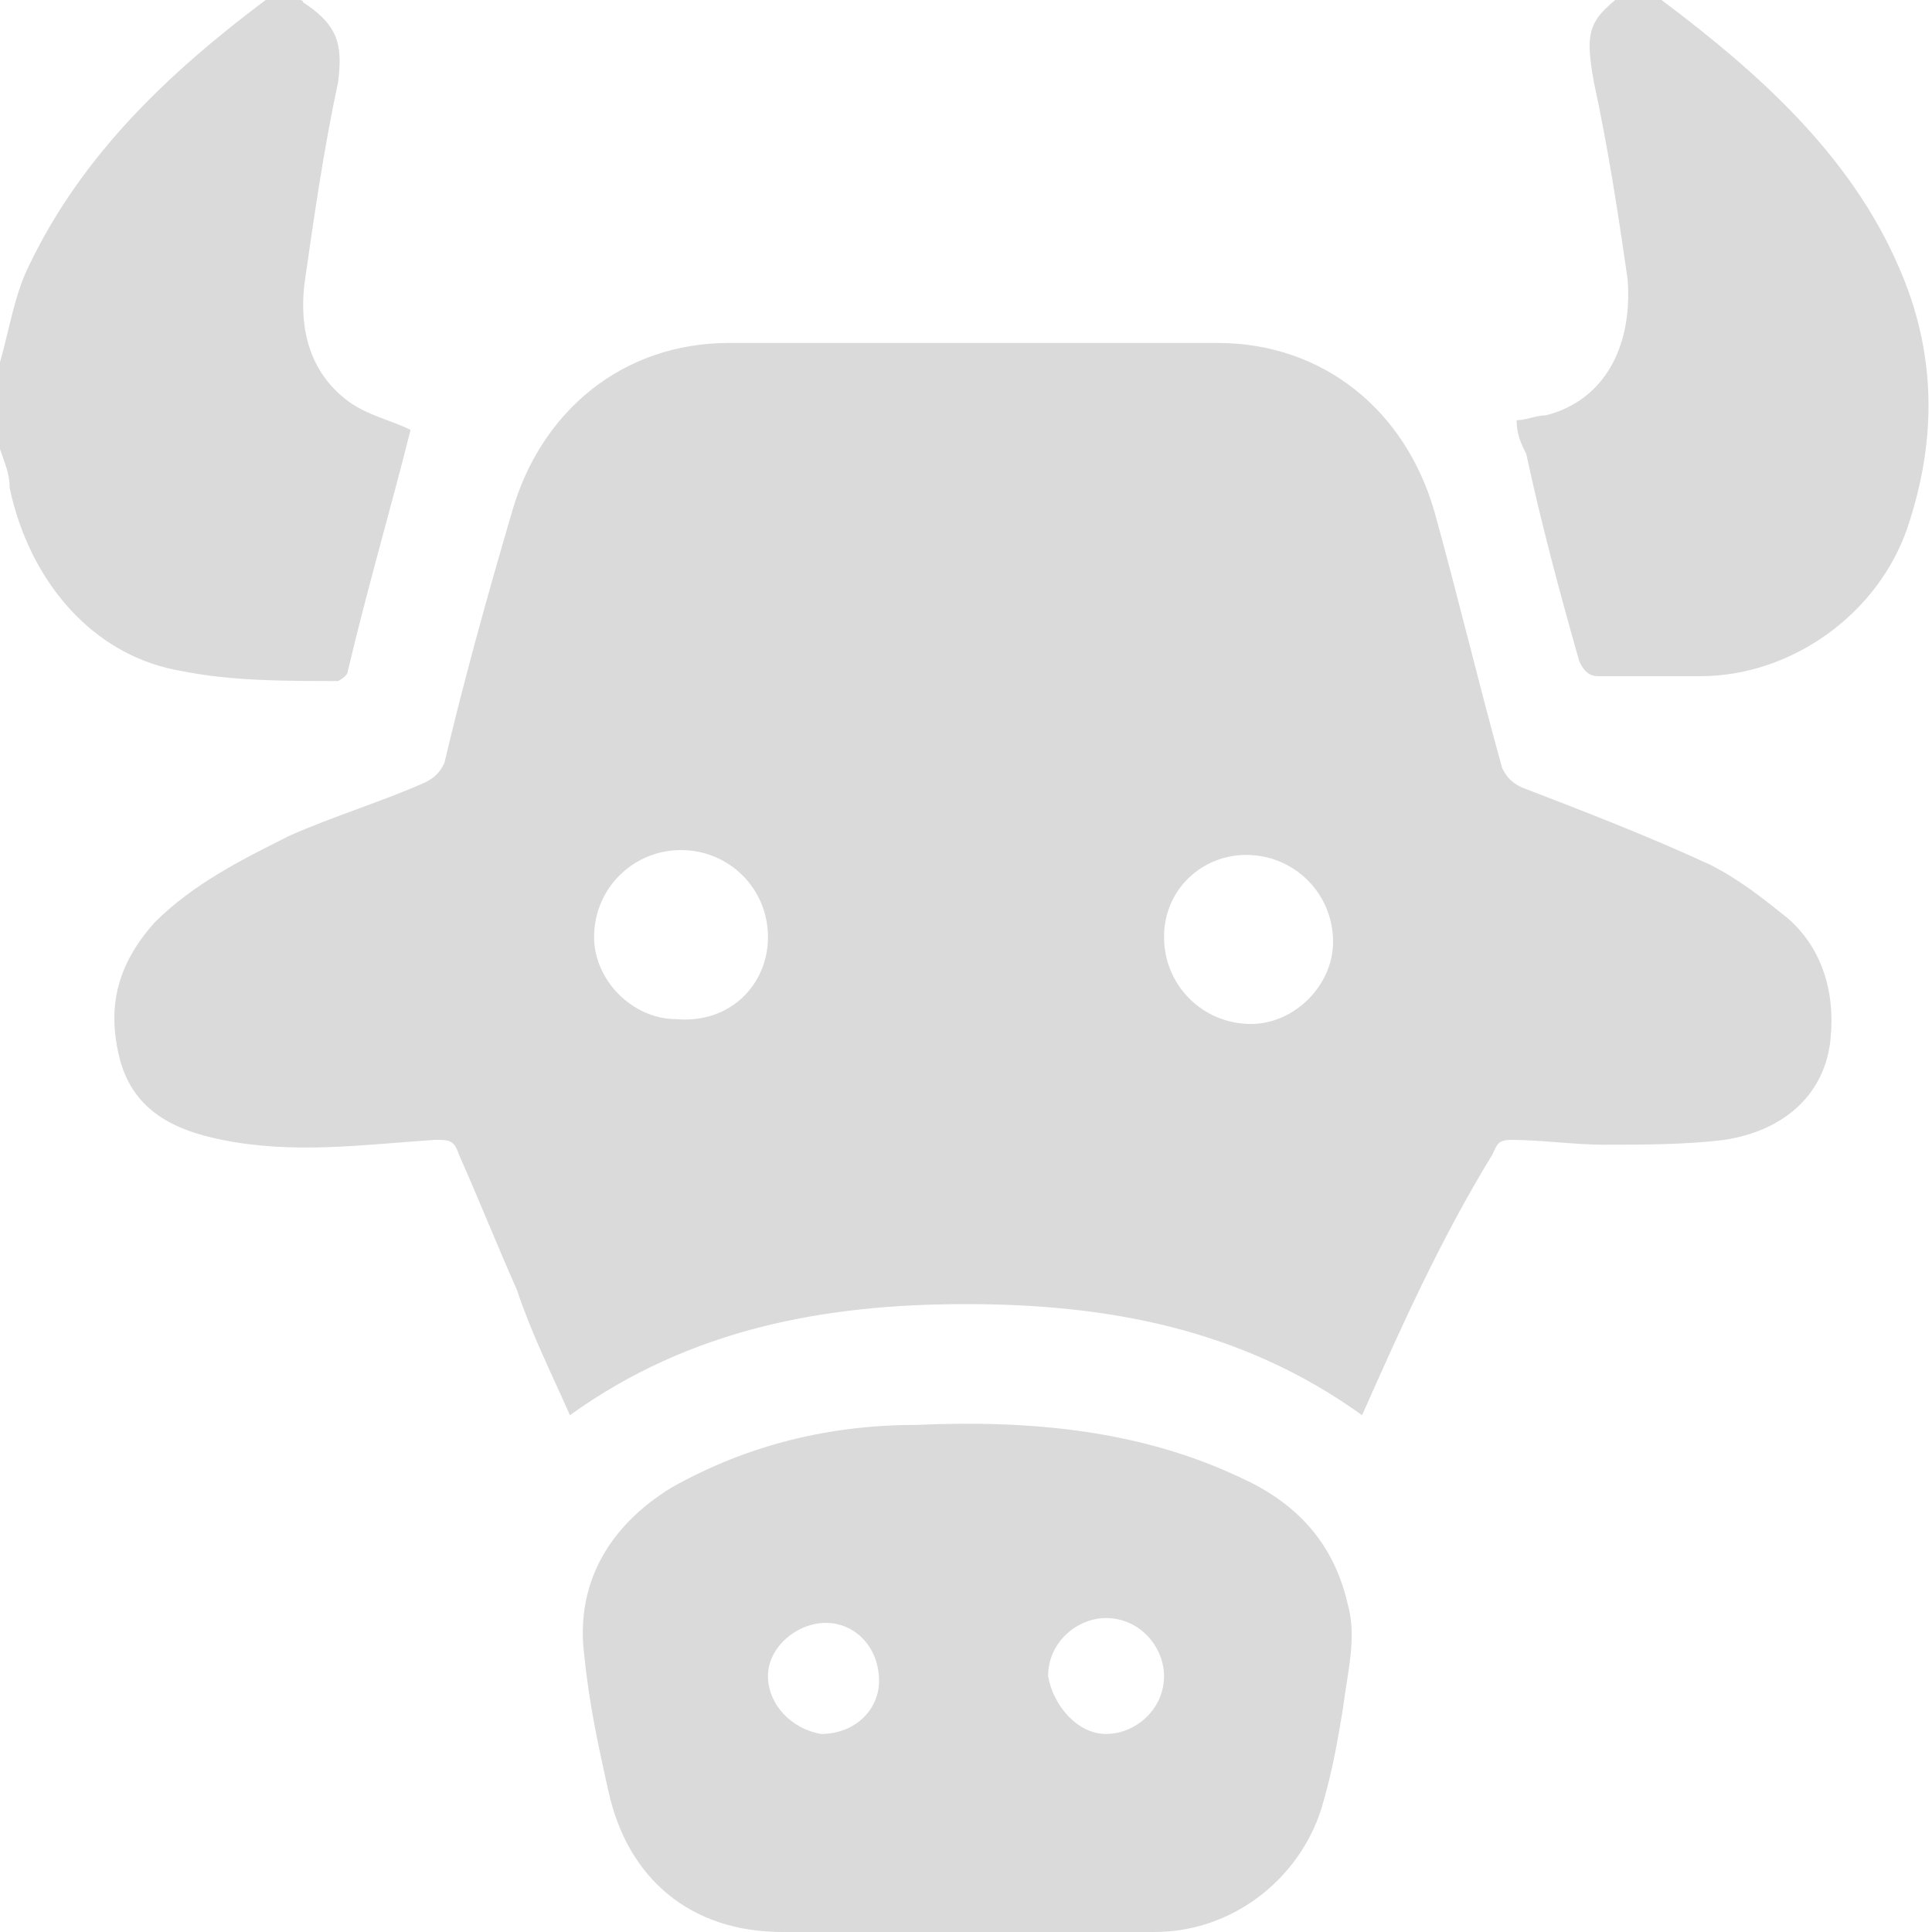<?xml version="1.0" encoding="utf-8"?>
<!-- Generator: Adobe Illustrator 26.0.3, SVG Export Plug-In . SVG Version: 6.00 Build 0)  -->
<svg version="1.1" baseProfile="tiny" id="Camada_1"
	 xmlns="http://www.w3.org/2000/svg" xmlns:xlink="http://www.w3.org/1999/xlink" x="0px" y="0px" viewBox="0 0 40 40"
	 overflow="visible" xml:space="preserve">
<g>
	<path fill="#DADADA" d="M34.4,0c2,1.5,3.9,3.2,4.9,5.5c0.8,1.8,0.8,3.6,0.2,5.4c-0.6,1.8-2.4,3.1-4.3,3.1c-0.7,0-1.4,0-2.1,0
		c-0.2,0-0.3-0.1-0.4-0.3c-0.4-1.4-0.8-2.9-1.1-4.3c-0.1-0.2-0.2-0.4-0.2-0.7c0.2,0,0.4-0.1,0.6-0.1c1.2-0.3,1.8-1.4,1.7-2.8
		c-0.2-1.4-0.4-2.7-0.7-4.1c-0.2-1.1-0.1-1.3,0.7-1.9C34,0,34.2,0,34.4,0z"/>
	<path fill="#DADADA" d="M6.2,0C6.3,0,6.3,0.1,6.2,0C7,0.5,7.1,0.9,7,1.7C6.7,3.1,6.5,4.5,6.3,5.9C6.2,6.8,6.4,7.7,7.2,8.3
		c0.4,0.3,0.9,0.4,1.3,0.6c-0.4,1.6-0.9,3.3-1.3,5c0,0.1-0.2,0.2-0.2,0.2c-1.1,0-2.2,0-3.2-0.2c-1.9-0.3-3.2-1.9-3.6-3.8
		c0-0.3-0.1-0.5-0.2-0.8c0-0.6,0-1.2,0-1.8c0.2-0.7,0.3-1.4,0.6-2c1.1-2.3,2.9-4,4.9-5.5C5.8,0,6,0,6.2,0z"/>
	<path fill="#DADADA" d="M28.2,29.3c-2.5-1.8-5.3-2.3-8.2-2.3c-2.9,0-5.7,0.5-8.2,2.3c-0.4-0.9-0.8-1.7-1.1-2.6
		c-0.4-0.9-0.8-1.9-1.2-2.8c-0.1-0.3-0.2-0.3-0.5-0.3c-1.5,0.1-2.9,0.3-4.4,0c-1-0.2-1.8-0.6-2.1-1.6c-0.3-1.1-0.1-2,0.7-2.9
		c0.8-0.8,1.8-1.3,2.8-1.8c0.9-0.4,1.9-0.7,2.8-1.1c0.2-0.1,0.3-0.2,0.4-0.4c0.4-1.7,0.9-3.5,1.4-5.2c0.6-2.1,2.3-3.5,4.5-3.5
		c3.4,0,6.7,0,10.1,0c2.2,0,3.9,1.4,4.5,3.5c0.5,1.8,0.9,3.5,1.4,5.3c0.1,0.2,0.2,0.3,0.4,0.4c1.3,0.5,2.6,1,3.9,1.6
		c0.6,0.3,1.1,0.7,1.6,1.1c0.7,0.6,1,1.5,0.9,2.5c-0.1,1.1-0.9,1.9-2.2,2.1c-0.8,0.1-1.7,0.1-2.5,0.1c-0.6,0-1.3-0.1-1.9-0.1
		c-0.3,0-0.3,0.1-0.4,0.3C29.8,25.7,29,27.5,28.2,29.3z M15.9,19.4c0-1-0.8-1.8-1.8-1.8c-1,0-1.8,0.8-1.8,1.8c0,0.9,0.8,1.7,1.7,1.7
		C15.1,21.2,15.9,20.4,15.9,19.4z M24.1,19.4c0,1,0.8,1.8,1.8,1.8c0.9,0,1.7-0.8,1.7-1.7c0-1-0.8-1.8-1.8-1.8
		C24.9,17.7,24.1,18.4,24.1,19.4z"/>
	<path fill="#DADADA" d="M20,40c-1.3,0-2.5,0-3.8,0c-1.9,0-3.2-1.1-3.6-2.9c-0.2-0.9-0.4-1.8-0.5-2.8c-0.2-1.5,0.5-2.7,1.8-3.5
		c1.6-0.9,3.3-1.3,5.1-1.3c2.3-0.1,4.6,0.1,6.7,1.1c1.1,0.5,1.9,1.3,2.2,2.6c0.2,0.7,0,1.4-0.1,2.2c-0.1,0.6-0.2,1.2-0.4,1.9
		C27,38.8,25.6,40,23.9,40C22.6,40,21.3,40,20,40z M17,35.9c0.7,0,1.2-0.5,1.2-1.1c0-0.7-0.5-1.2-1.1-1.2c-0.6,0-1.2,0.5-1.2,1.1
		C15.9,35.3,16.4,35.8,17,35.9z M22.9,35.9c0.6,0,1.2-0.5,1.2-1.2c0-0.6-0.5-1.2-1.2-1.2c-0.6,0-1.2,0.5-1.2,1.2
		C21.8,35.3,22.3,35.9,22.9,35.9z"/>
</g>
</svg>
